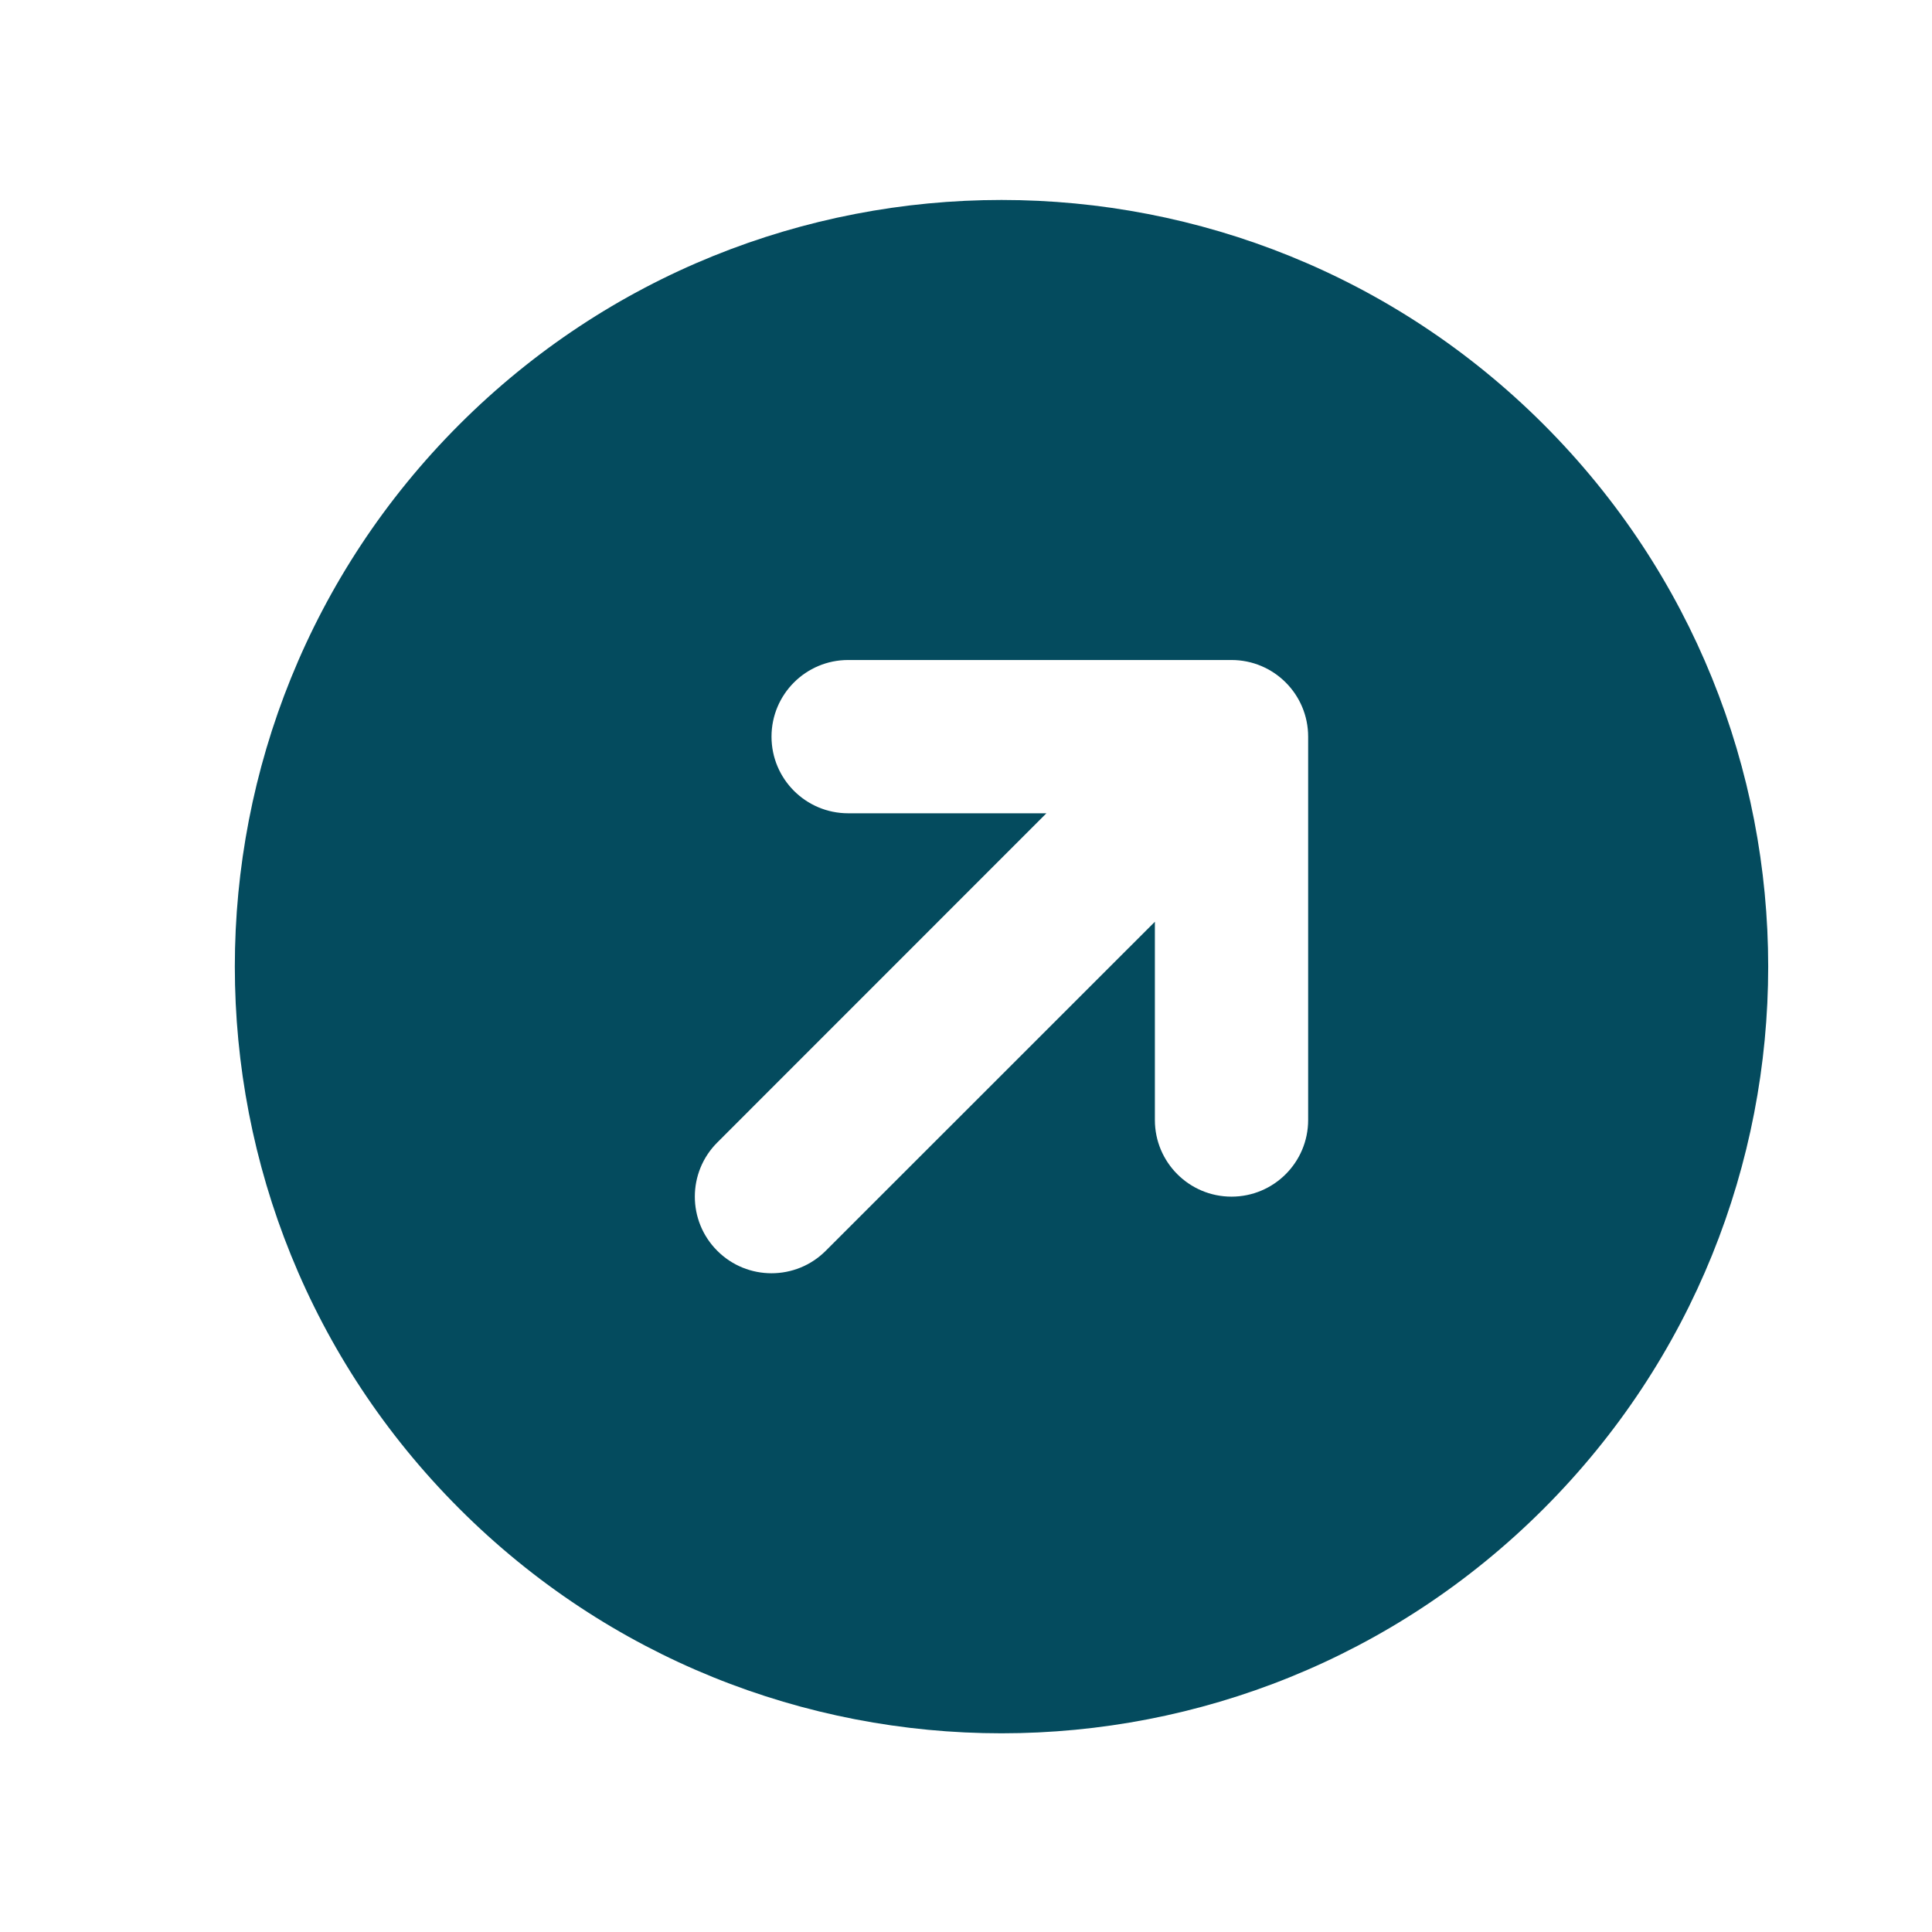 <svg width="21" height="21" viewBox="0 0 21 21" fill="none" xmlns="http://www.w3.org/2000/svg">
<g id="arrow-top-right-circle">
<path id="Icon" fill-rule="evenodd" clip-rule="evenodd" d="M16.779 16.399C13.524 19.654 8.248 19.654 4.993 16.399C1.739 13.145 1.739 7.869 4.993 4.614C8.248 1.36 13.524 1.36 16.779 4.614C20.033 7.869 20.033 13.145 16.779 16.399ZM7.797 13.596C7.471 13.271 7.471 12.743 7.797 12.418L11.374 8.84H9.219C8.759 8.84 8.386 8.467 8.386 8.007C8.386 7.547 8.759 7.174 9.219 7.174H13.386C13.846 7.174 14.219 7.547 14.219 8.007V12.174C14.219 12.634 13.846 13.007 13.386 13.007C12.926 13.007 12.553 12.634 12.553 12.174V10.019L8.975 13.596C8.65 13.921 8.122 13.921 7.797 13.596Z" fill="#044B5E"/>
</g>
</svg>
